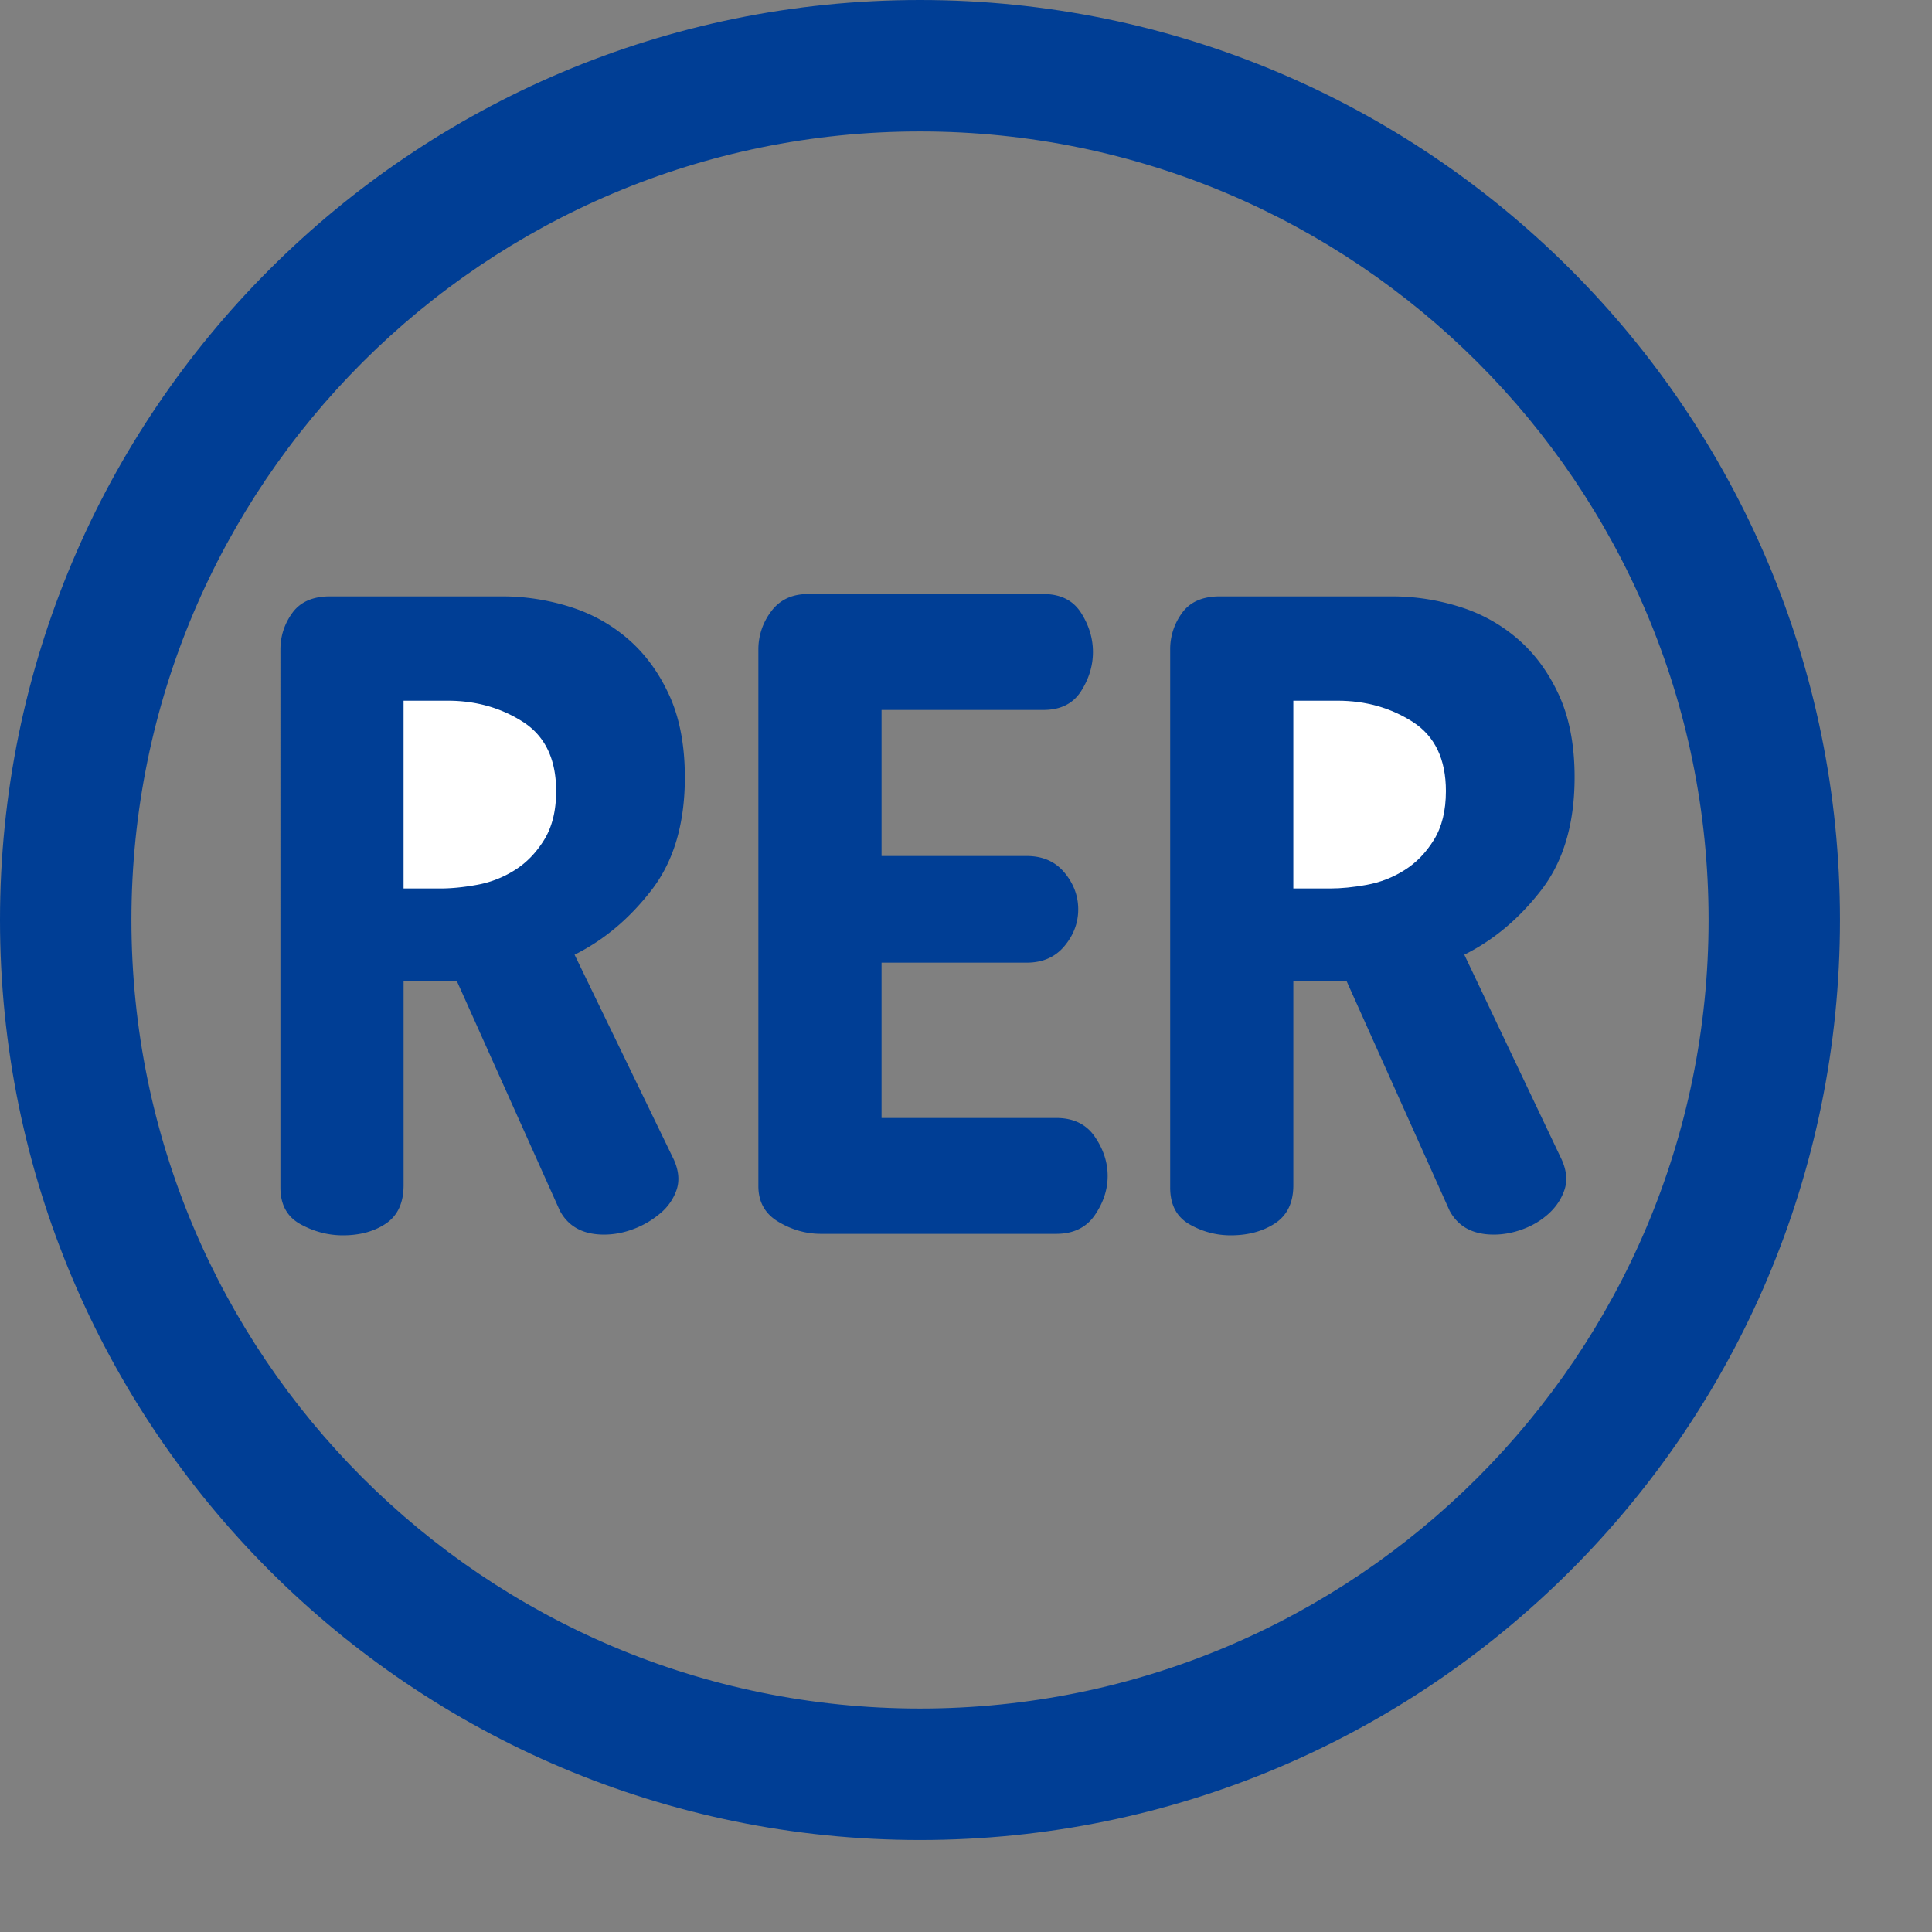 <svg xmlns="http://www.w3.org/2000/svg" width="100" height="100" viewBox="0 0 105 105"><rect x="0" y="0" width="105" height="105" fill="#808080" stroke="none"/><path fill="#003E95" d="M100 50c0 27.614-22.386 50-50 50S0 77.614 0 50 22.386 0 50 0c27.615 0 50 22.386 50 50zM50 7.143C26.332 7.143 7.143 26.33 7.143 50S26.332 92.856 50 92.856c23.67 0 42.858-19.186 42.858-42.856S73.67 7.143 50 7.143z"/><path fill="#003E95" d="M59.5 61.775c-.467-.678-1.166-1.016-2.099-1.016H47.91v-8.441h7.892c.866 0 1.547-.3 2.047-.9.5-.598.75-1.266.75-1.998s-.25-1.398-.75-1.999c-.5-.598-1.181-.899-2.047-.899H47.91v-7.938h8.792c.932 0 1.614-.339 2.048-1.016.433-.677.649-1.388.649-2.134 0-.744-.217-1.457-.649-2.134-.434-.677-1.116-1.016-2.048-1.016H43.915c-.866 0-1.534.313-2 .939a3.409 3.409 0 0 0-.699 2.084v29.154c0 .866.366 1.516 1.099 1.948.732.434 1.5.647 2.299.647h12.788c.933 0 1.632-.338 2.099-1.016.464-.677.698-1.388.698-2.134-.001-.741-.235-1.454-.699-2.131zM84.726 37.778c-.566-1.236-1.314-2.256-2.248-3.059a8.802 8.802 0 0 0-3.197-1.756 12.254 12.254 0 0 0-3.595-.551h-9.392c-.934 0-1.617.299-2.05.898a3.319 3.319 0 0 0-.647 1.996V64.54c0 .934.349 1.599 1.047 1.998.699.4 1.449.599 2.248.599.934 0 1.732-.215 2.398-.647.665-.434 1-1.124 1-2.075V53.326h2.897l5.595 12.473c.465.866 1.264 1.298 2.398 1.298.531 0 1.064-.099 1.598-.3.532-.198.999-.48 1.398-.846.399-.364.683-.794.851-1.29.165-.494.116-1.039-.15-1.634l-5.295-11.141c1.599-.795 2.996-1.97 4.195-3.529 1.198-1.56 1.799-3.599 1.799-6.119 0-1.736-.283-3.224-.85-4.46z"/><path fill="#FFF" d="M78.582 42.995c0-1.736-.601-2.99-1.8-3.76-1.199-.768-2.563-1.153-4.095-1.153H70.29v10.205h1.998c.599 0 1.266-.065 1.998-.199s1.413-.399 2.047-.799c.635-.397 1.166-.947 1.599-1.647.433-.701.65-1.582.65-2.647z"/><path fill="#003E95" d="M36.369 37.778c-.567-1.236-1.315-2.256-2.248-3.059s-1.999-1.388-3.197-1.756a12.264 12.264 0 0 0-3.595-.551h-9.392c-.934 0-1.617.299-2.05.898s-.647 1.264-.647 1.996V64.54c0 .934.366 1.599 1.099 1.998.732.4 1.498.599 2.297.599.933 0 1.714-.215 2.349-.647.632-.434.949-1.124.949-2.075V53.326h2.898l5.595 12.473c.465.866 1.264 1.298 2.398 1.298.531 0 1.065-.099 1.599-.3a4.861 4.861 0 0 0 1.449-.846 2.86 2.86 0 0 0 .899-1.29c.166-.494.116-1.039-.149-1.634l-5.396-11.141c1.599-.795 2.996-1.97 4.195-3.529 1.199-1.56 1.799-3.599 1.799-6.119-.002-1.736-.285-3.224-.852-4.46z"/><path fill="#FFF" d="M30.225 42.995c0-1.736-.601-2.99-1.799-3.76-1.199-.768-2.563-1.153-4.095-1.153h-2.398v10.205h1.998c.599 0 1.266-.065 1.998-.199a5.737 5.737 0 0 0 2.048-.799c.634-.397 1.165-.947 1.598-1.647.433-.701.65-1.582.65-2.647z"/></svg>